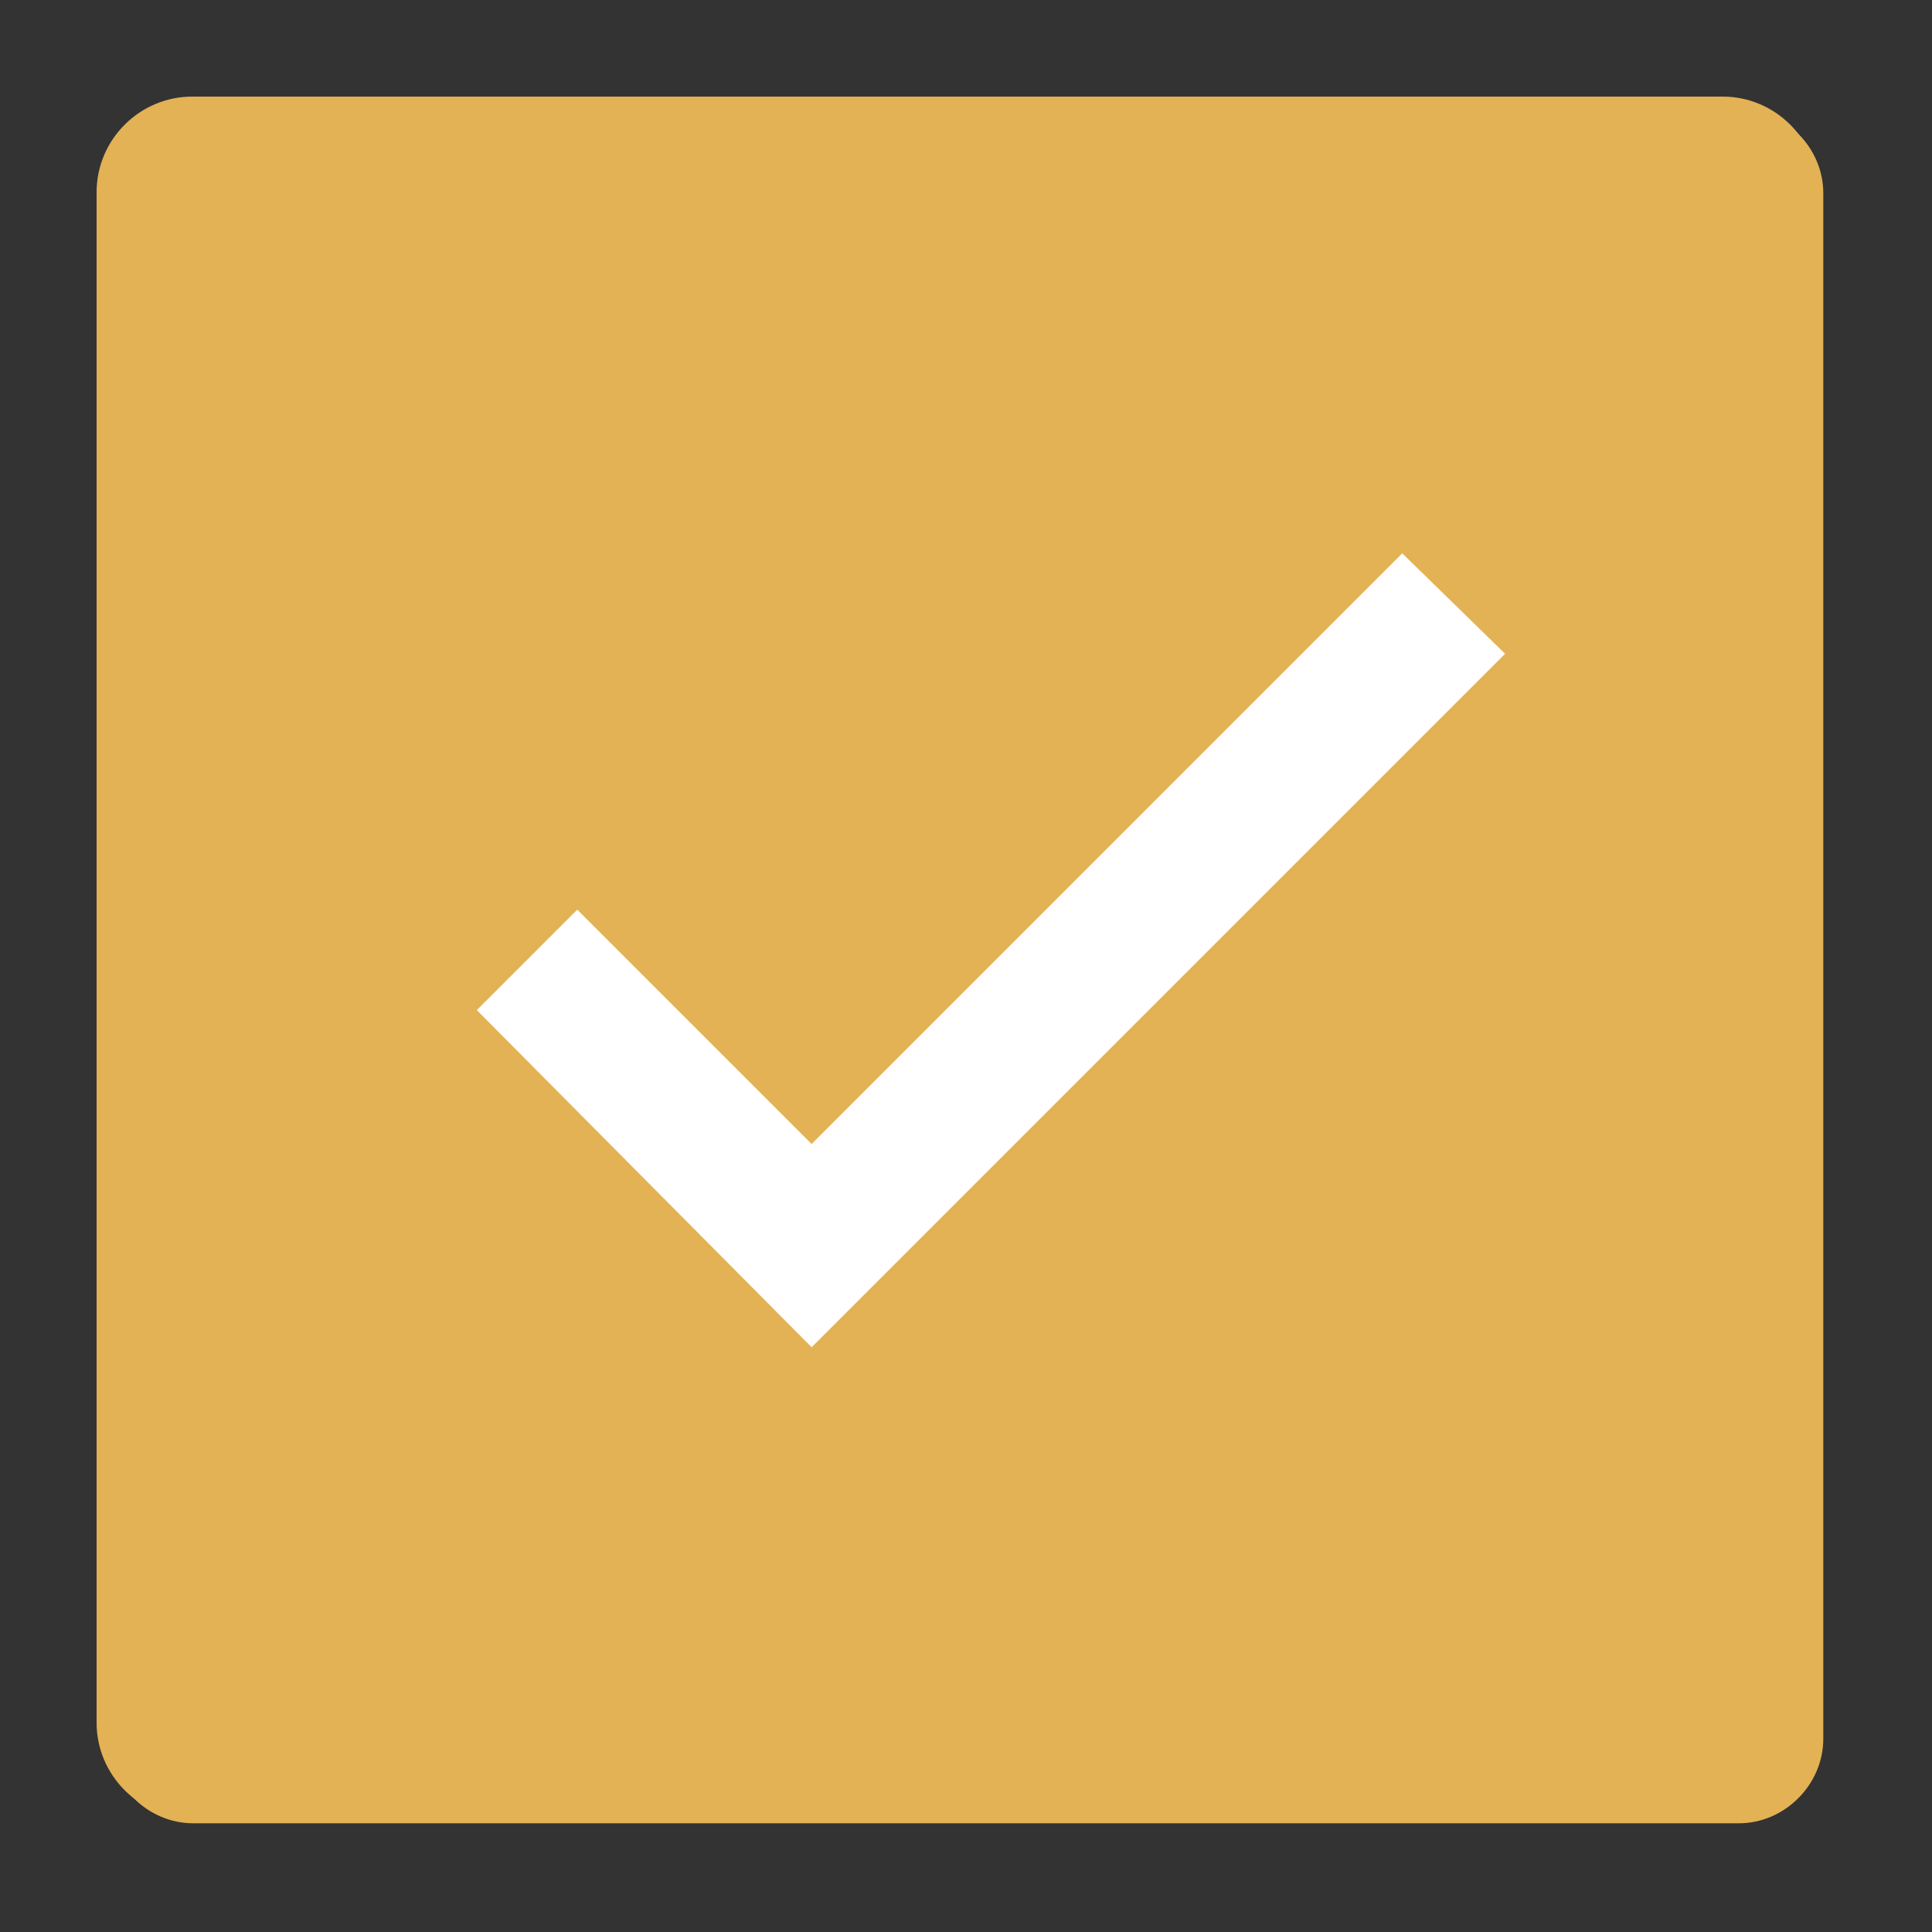 <svg width="30" height="30" viewBox="0 0 30 30" fill="none" xmlns="http://www.w3.org/2000/svg">
<rect x="0" y="0" width="30" height="30" fill="#333333" stroke="none"/>
<path d="M3 28.312C2.288 28.312 1.688 27.712 1.688 27V3C1.688 2.288 2.288 1.688 3 1.688H27C27.712 1.688 28.312 2.288 28.312 3V27C28.312 27.712 27.712 28.312 27 28.312H3Z" fill="#E3B255"/>
<path d="M26.75 1.871C27.381 1.871 27.864 2.354 27.864 2.985V26.75C27.864 27.381 27.381 27.864 26.75 27.864H2.985C2.354 27.864 1.871 27.381 1.871 26.75V2.985C1.871 2.354 2.354 1.871 2.985 1.871H26.75ZM26.75 1.5H2.985C2.168 1.5 1.5 2.168 1.5 2.985V26.75C1.5 27.567 2.168 28.235 2.985 28.235H26.75C27.567 28.235 28.235 27.567 28.235 26.75V2.985C28.235 2.168 27.567 1.5 26.75 1.5Z" fill="#E3B255"/>
<path d="M12.603 20.92L7.404 15.685L8.964 14.125L12.603 17.764L21.774 8.592L23.371 10.152L12.603 20.92Z" fill="white"/>
</svg>

